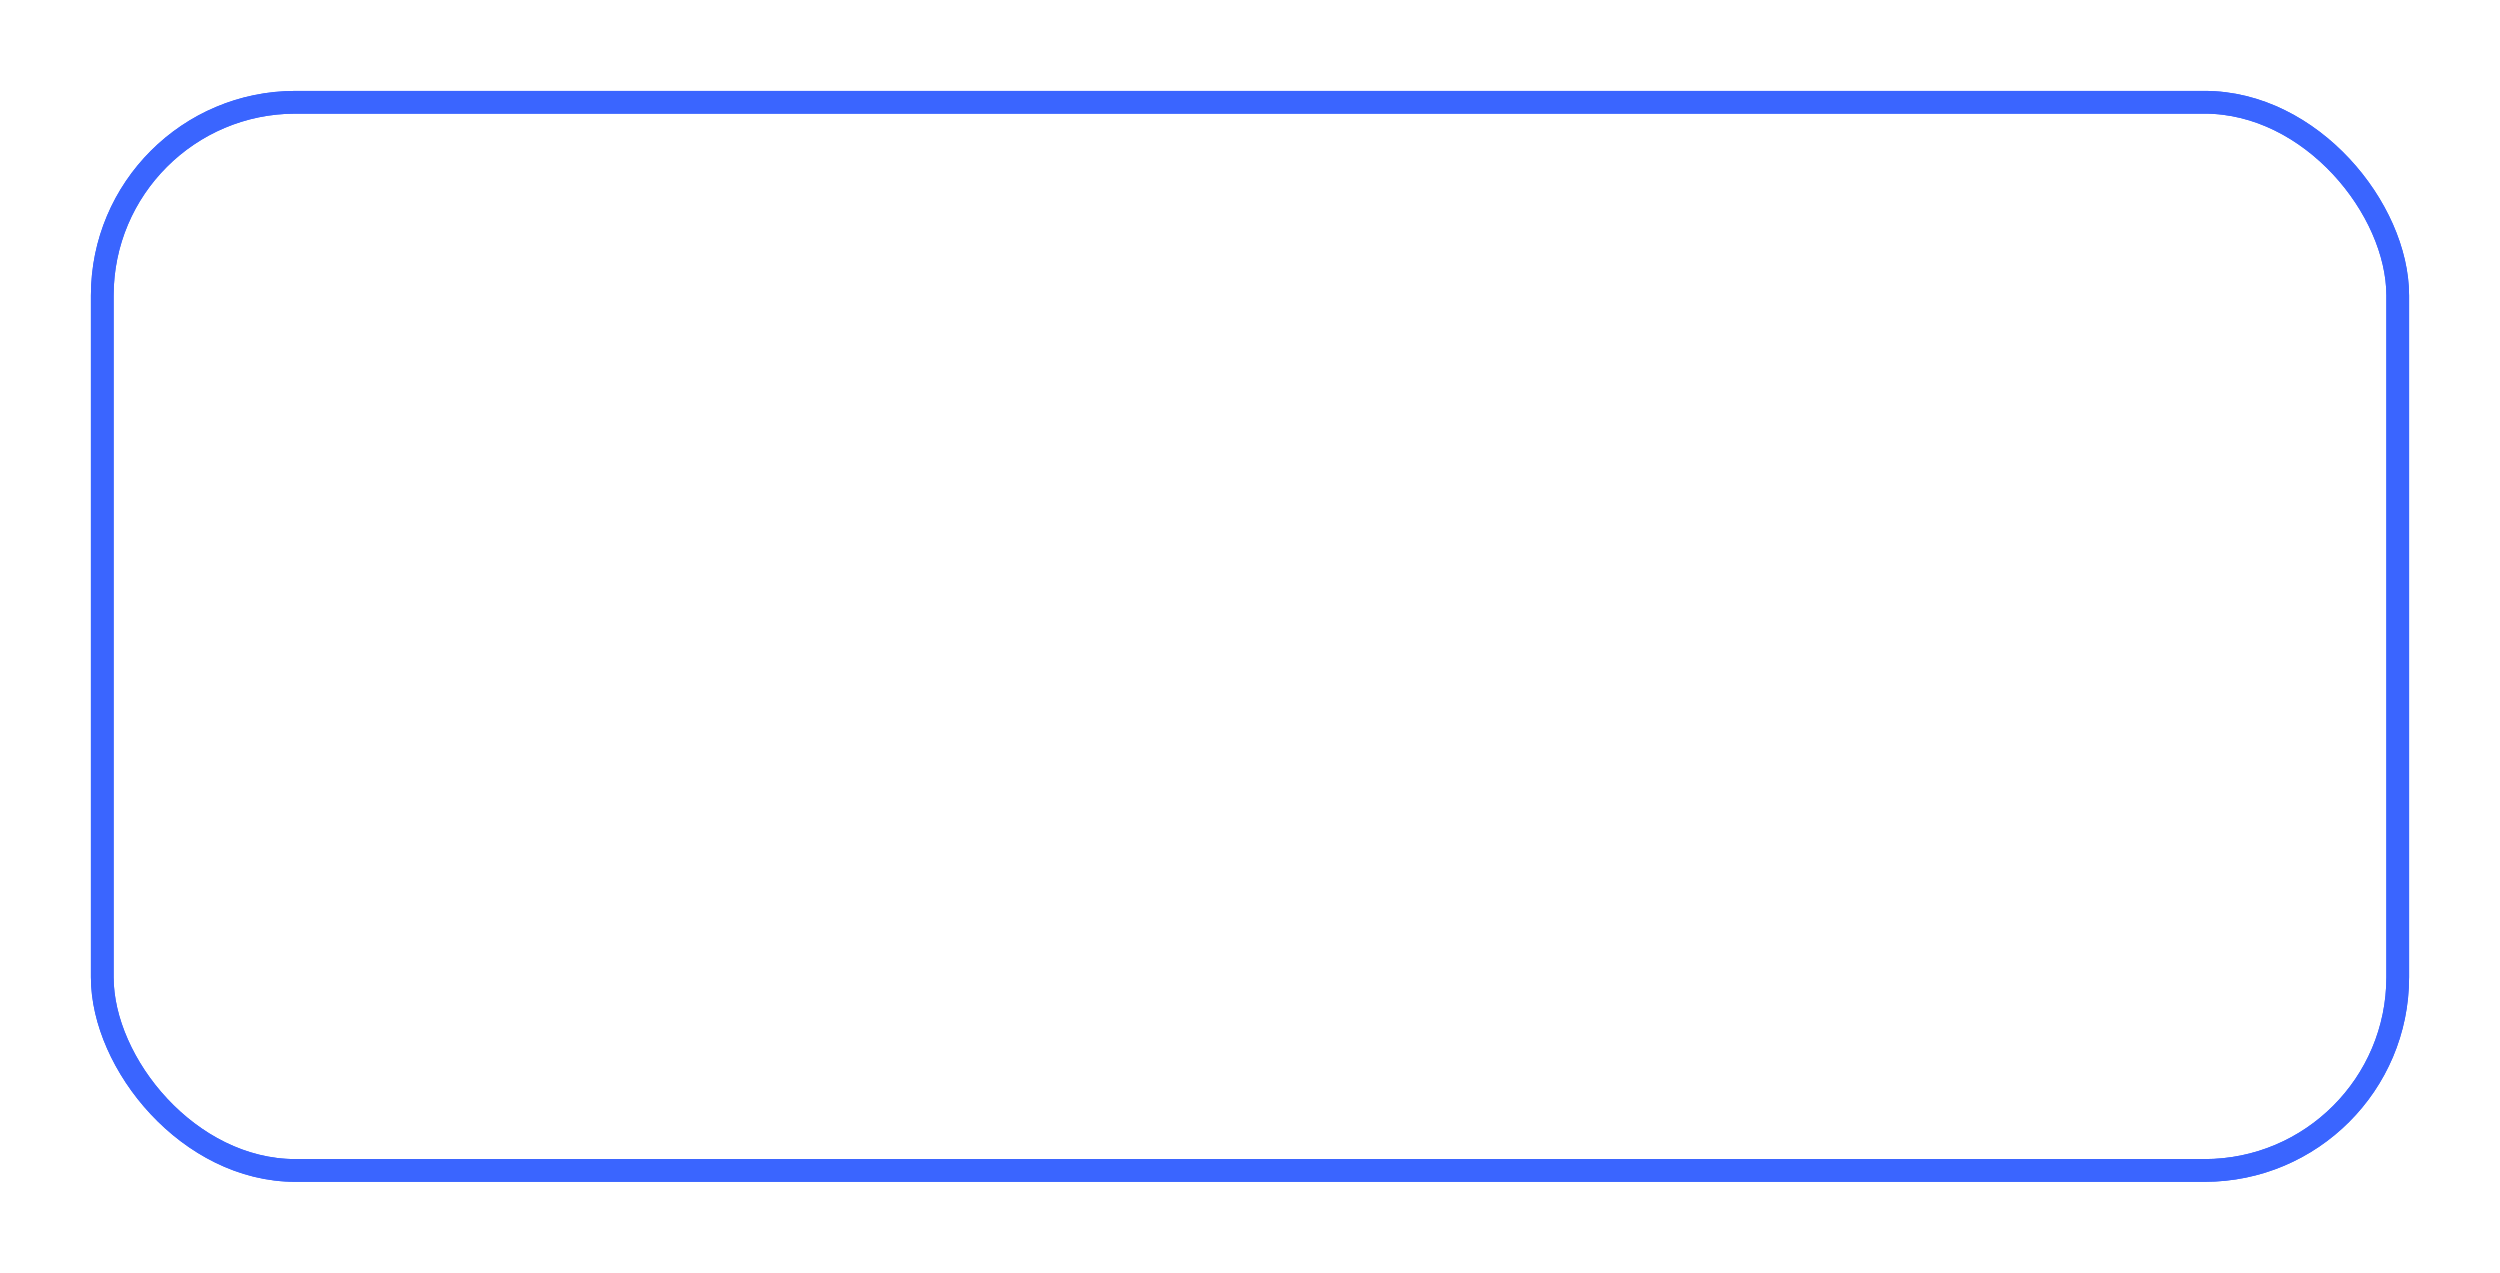 <?xml version="1.0" encoding="UTF-8"?> <svg xmlns="http://www.w3.org/2000/svg" width="110" height="56" viewBox="0 0 110 56" fill="none"><path d="M25.236 26.676V31.264H14.672V26.676H25.236ZM47.648 35.43V40H29.789V36.133L38.016 27.484C38.742 26.652 39.328 25.908 39.773 25.252C40.219 24.584 40.541 23.98 40.74 23.441C40.951 22.902 41.057 22.416 41.057 21.982C41.057 21.244 40.945 20.629 40.723 20.137C40.512 19.633 40.195 19.252 39.773 18.994C39.363 18.736 38.853 18.607 38.244 18.607C37.635 18.607 37.102 18.783 36.645 19.135C36.188 19.486 35.83 19.967 35.572 20.576C35.326 21.186 35.203 21.871 35.203 22.633H29.262C29.262 21.062 29.643 19.627 30.404 18.326C31.178 17.025 32.25 15.988 33.621 15.215C34.992 14.43 36.58 14.037 38.385 14.037C40.272 14.037 41.853 14.33 43.131 14.916C44.408 15.502 45.369 16.352 46.014 17.465C46.67 18.566 46.998 19.896 46.998 21.455C46.998 22.346 46.857 23.201 46.576 24.021C46.295 24.842 45.891 25.656 45.363 26.465C44.836 27.262 44.191 28.082 43.43 28.926C42.68 29.77 41.824 30.666 40.863 31.615L37.559 35.43H47.648ZM68.443 24.865V29.541C68.443 31.381 68.227 32.98 67.793 34.34C67.371 35.699 66.762 36.824 65.965 37.715C65.18 38.605 64.242 39.268 63.152 39.701C62.062 40.135 60.861 40.352 59.549 40.352C58.494 40.352 57.51 40.217 56.596 39.947C55.682 39.666 54.855 39.244 54.117 38.682C53.391 38.107 52.764 37.393 52.236 36.537C51.709 35.682 51.305 34.674 51.023 33.514C50.742 32.342 50.602 31.018 50.602 29.541V24.865C50.602 23.014 50.812 21.414 51.234 20.066C51.668 18.707 52.283 17.582 53.08 16.691C53.877 15.801 54.82 15.139 55.91 14.705C57 14.271 58.201 14.055 59.514 14.055C60.568 14.055 61.547 14.195 62.449 14.477C63.363 14.746 64.189 15.168 64.928 15.742C65.666 16.305 66.293 17.014 66.809 17.869C67.336 18.725 67.74 19.738 68.022 20.91C68.303 22.07 68.443 23.389 68.443 24.865ZM62.52 30.262V24.109C62.52 23.289 62.473 22.574 62.379 21.965C62.297 21.355 62.168 20.84 61.992 20.418C61.828 19.996 61.623 19.656 61.377 19.398C61.131 19.129 60.85 18.936 60.533 18.818C60.228 18.689 59.889 18.625 59.514 18.625C59.045 18.625 58.623 18.725 58.248 18.924C57.885 19.111 57.574 19.416 57.316 19.838C57.059 20.26 56.859 20.822 56.719 21.525C56.59 22.229 56.525 23.09 56.525 24.109V30.262C56.525 31.094 56.566 31.82 56.648 32.441C56.742 33.051 56.871 33.572 57.035 34.006C57.211 34.428 57.422 34.773 57.668 35.043C57.914 35.301 58.195 35.488 58.512 35.605C58.828 35.723 59.174 35.781 59.549 35.781C60.006 35.781 60.416 35.688 60.779 35.5C61.143 35.312 61.453 35.008 61.711 34.586C61.98 34.152 62.18 33.584 62.309 32.881C62.449 32.166 62.52 31.293 62.52 30.262ZM71.572 20.682V19.328C71.572 18.355 71.783 17.471 72.205 16.674C72.627 15.877 73.26 15.238 74.103 14.758C74.947 14.277 75.996 14.037 77.25 14.037C78.539 14.037 79.606 14.277 80.449 14.758C81.293 15.238 81.92 15.877 82.33 16.674C82.752 17.471 82.963 18.355 82.963 19.328V20.682C82.963 21.631 82.752 22.504 82.33 23.301C81.92 24.098 81.293 24.736 80.449 25.217C79.617 25.697 78.562 25.938 77.285 25.938C76.019 25.938 74.965 25.697 74.121 25.217C73.277 24.736 72.639 24.098 72.205 23.301C71.783 22.504 71.572 21.631 71.572 20.682ZM75.369 19.328V20.682C75.369 21.033 75.439 21.367 75.58 21.684C75.721 22 75.932 22.258 76.213 22.457C76.506 22.645 76.863 22.738 77.285 22.738C77.719 22.738 78.07 22.645 78.34 22.457C78.609 22.258 78.809 22 78.938 21.684C79.078 21.367 79.148 21.033 79.148 20.682V19.328C79.148 18.953 79.078 18.607 78.938 18.291C78.809 17.975 78.603 17.723 78.322 17.535C78.041 17.336 77.684 17.236 77.25 17.236C76.84 17.236 76.494 17.336 76.213 17.535C75.932 17.723 75.721 17.975 75.58 18.291C75.439 18.607 75.369 18.953 75.369 19.328ZM83.719 35.078V33.725C83.719 32.764 83.93 31.885 84.352 31.088C84.785 30.291 85.424 29.652 86.268 29.172C87.123 28.691 88.178 28.451 89.432 28.451C90.721 28.451 91.781 28.691 92.613 29.172C93.457 29.652 94.084 30.291 94.494 31.088C94.916 31.885 95.127 32.764 95.127 33.725V35.078C95.127 36.039 94.916 36.918 94.494 37.715C94.084 38.512 93.463 39.15 92.631 39.631C91.799 40.111 90.744 40.352 89.467 40.352C88.201 40.352 87.141 40.111 86.285 39.631C85.43 39.15 84.785 38.512 84.352 37.715C83.93 36.918 83.719 36.039 83.719 35.078ZM87.533 33.725V35.078C87.533 35.441 87.621 35.781 87.797 36.098C87.973 36.414 88.207 36.672 88.5 36.871C88.793 37.059 89.115 37.152 89.467 37.152C90.006 37.152 90.404 37.059 90.662 36.871C90.932 36.672 91.107 36.414 91.189 36.098C91.283 35.781 91.33 35.441 91.33 35.078V33.725C91.33 33.361 91.26 33.022 91.119 32.705C90.978 32.389 90.768 32.137 90.486 31.949C90.205 31.75 89.853 31.65 89.432 31.65C89.01 31.65 88.658 31.75 88.377 31.949C88.096 32.137 87.885 32.389 87.744 32.705C87.603 33.022 87.533 33.361 87.533 33.725ZM90.908 18.08L78.41 38.084L75.65 36.695L88.148 16.691L90.908 18.08Z" fill="white"></path><g filter="url(#filter0_f_1940_13425)"><rect x="4.5" y="4.5" width="101" height="47" rx="8.5" stroke="#3A65FF"></rect></g><rect x="4.5" y="4.5" width="101" height="47" rx="8.5" stroke="#3A65FF"></rect><defs><filter id="filter0_f_1940_13425" x="0" y="0" width="110" height="56" filterUnits="userSpaceOnUse" color-interpolation-filters="sRGB"><feFlood flood-opacity="0" result="BackgroundImageFix"></feFlood><feBlend mode="normal" in="SourceGraphic" in2="BackgroundImageFix" result="shape"></feBlend><feGaussianBlur stdDeviation="2" result="effect1_foregroundBlur_1940_13425"></feGaussianBlur></filter></defs></svg> 